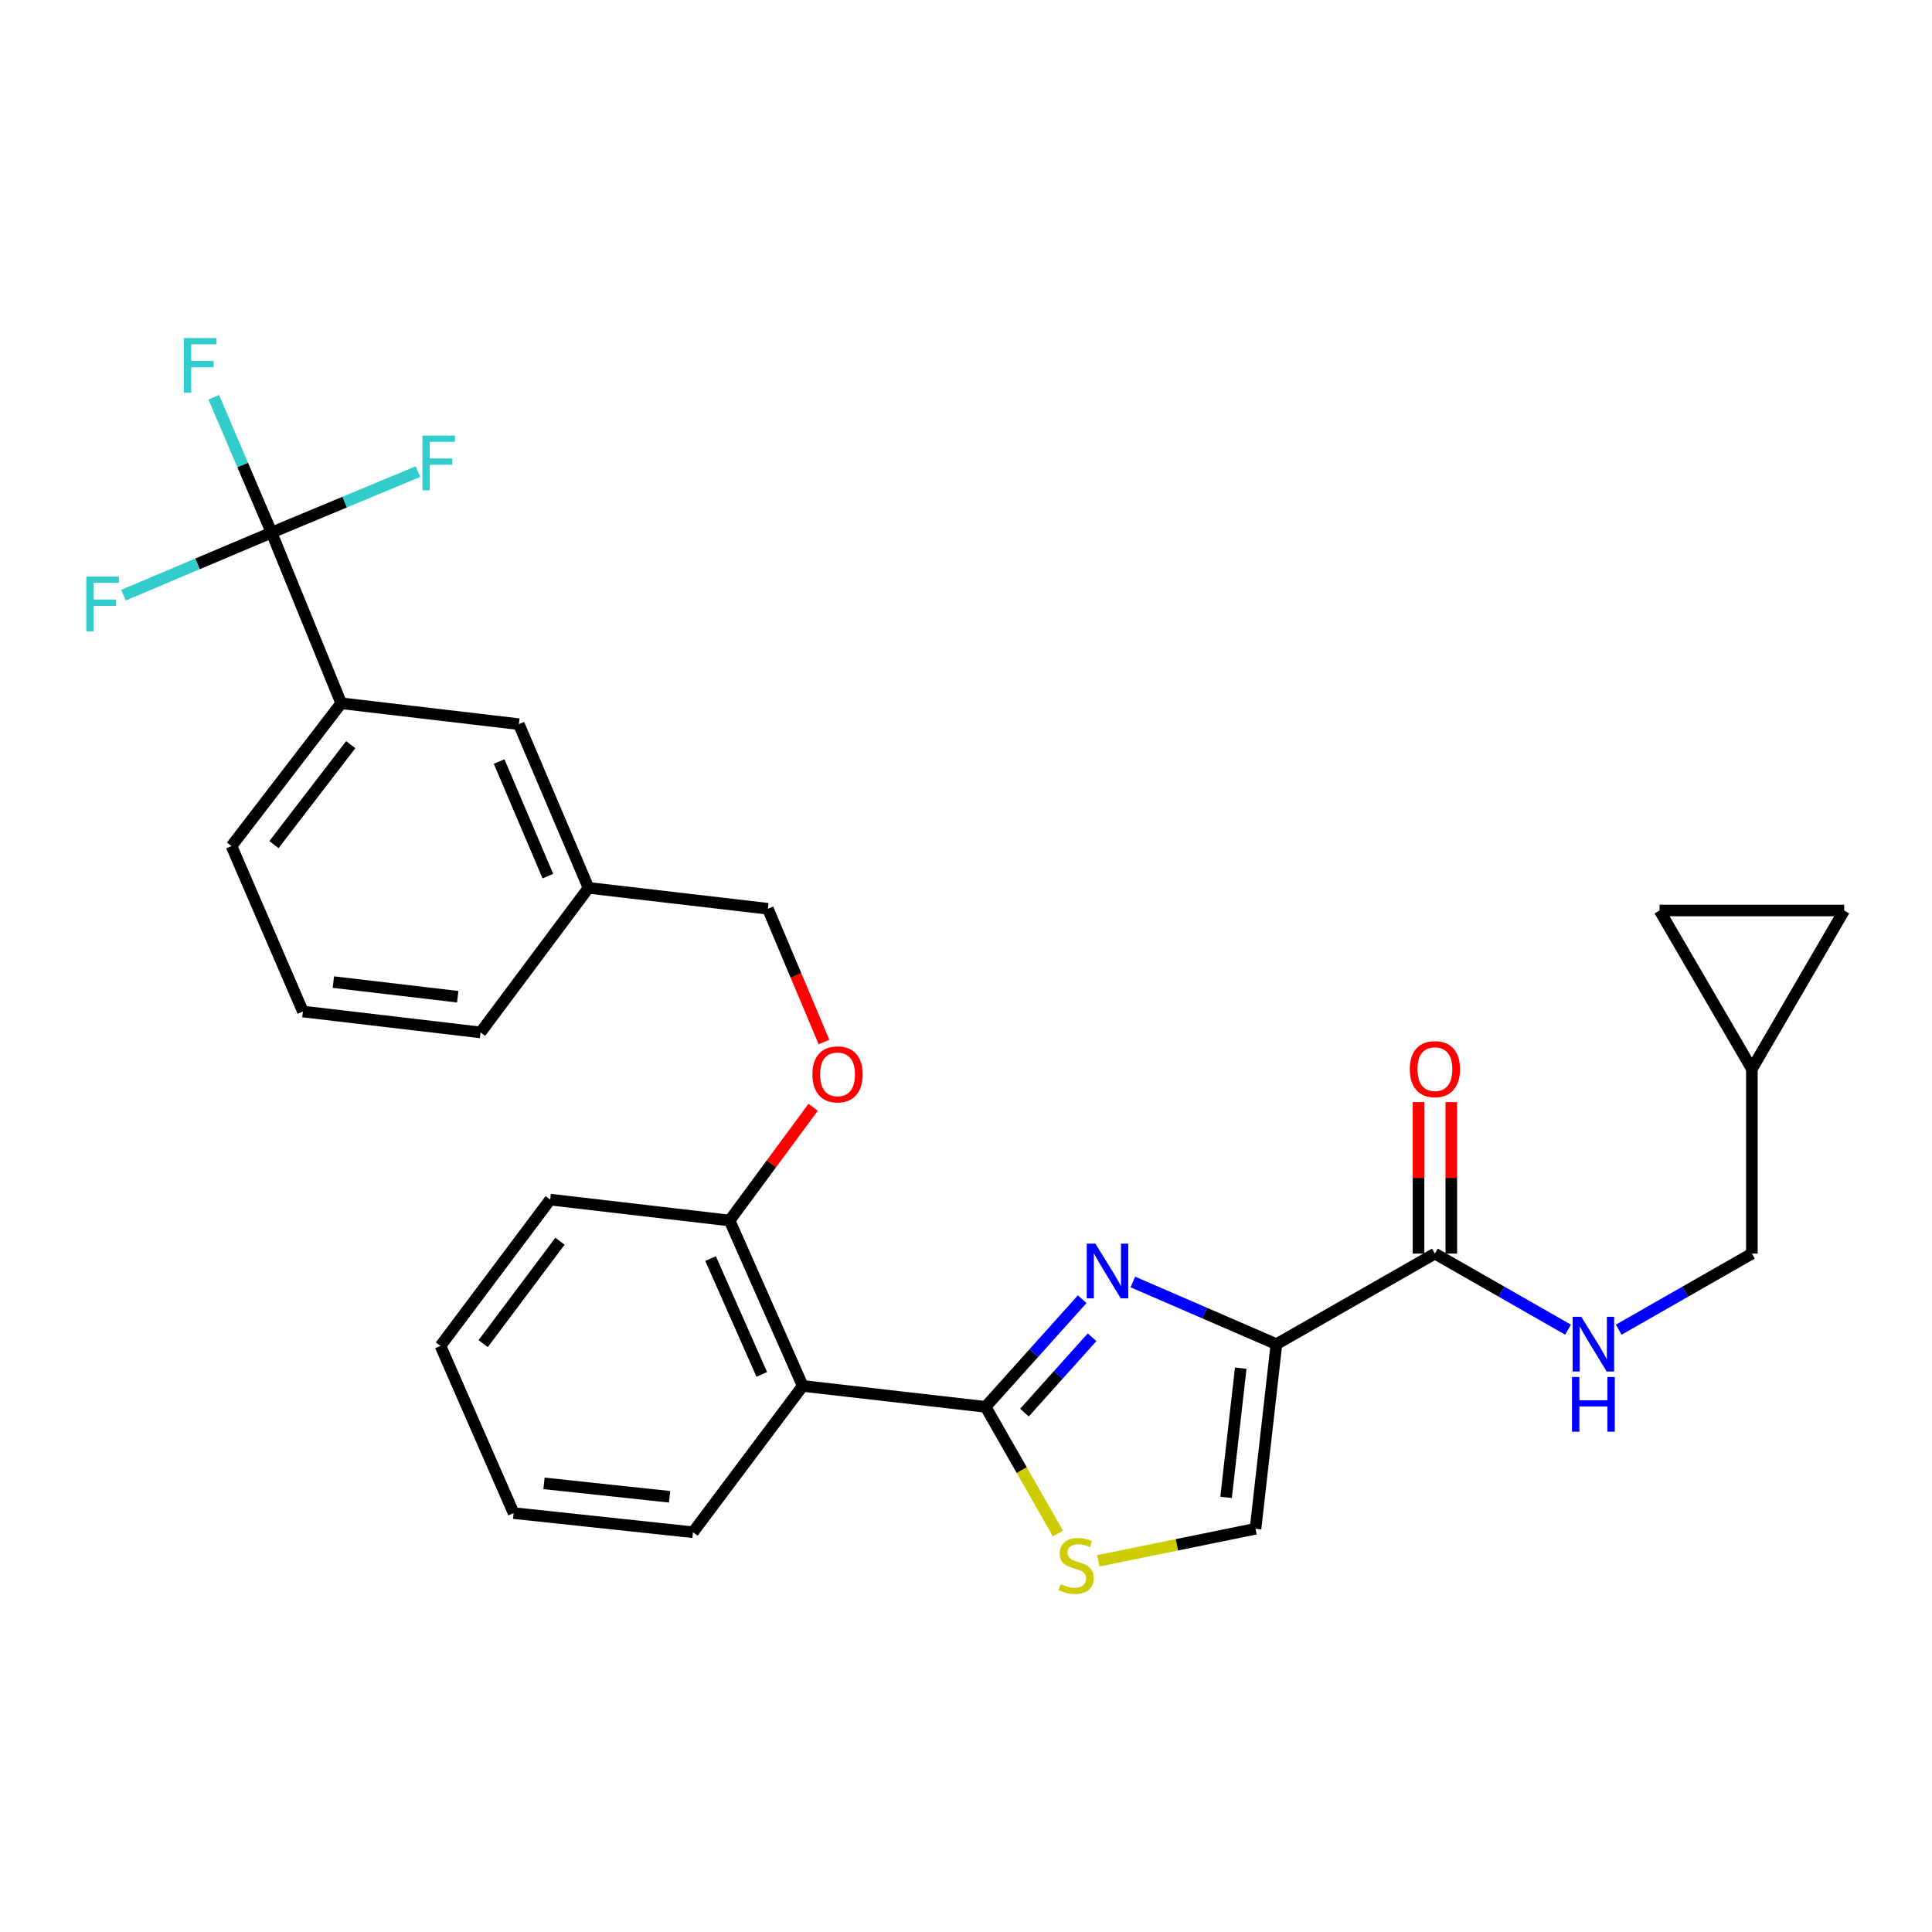 <?xml version='1.0' encoding='iso-8859-1'?>
<svg version='1.1' baseProfile='full'
              xmlns='http://www.w3.org/2000/svg'
                      xmlns:rdkit='http://www.rdkit.org/xml'
                      xmlns:xlink='http://www.w3.org/1999/xlink'
                  xml:space='preserve'
width='1000px' height='1000px' viewBox='0 0 1000 1000'>
<!-- END OF HEADER -->
<rect style='opacity:1.0;fill:#FFFFFF;stroke:none' width='1000' height='1000' x='0' y='0'> </rect>
<path class='bond-0' d='M 906.768,553.304 L 954.545,471.274' style='fill:none;fill-rule:evenodd;stroke:#000000;stroke-width:6px;stroke-linecap:butt;stroke-linejoin:miter;stroke-opacity:1' />
<path class='bond-1' d='M 906.768,553.304 L 858.99,471.274' style='fill:none;fill-rule:evenodd;stroke:#000000;stroke-width:6px;stroke-linecap:butt;stroke-linejoin:miter;stroke-opacity:1' />
<path class='bond-2' d='M 906.768,553.304 L 906.768,648.86' style='fill:none;fill-rule:evenodd;stroke:#000000;stroke-width:6px;stroke-linecap:butt;stroke-linejoin:miter;stroke-opacity:1' />
<path class='bond-3' d='M 742.707,648.86 L 777.171,668.553' style='fill:none;fill-rule:evenodd;stroke:#000000;stroke-width:6px;stroke-linecap:butt;stroke-linejoin:miter;stroke-opacity:1' />
<path class='bond-3' d='M 777.171,668.553 L 811.635,688.246' style='fill:none;fill-rule:evenodd;stroke:#0000FF;stroke-width:6px;stroke-linecap:butt;stroke-linejoin:miter;stroke-opacity:1' />
<path class='bond-4' d='M 751.19,648.86 L 751.19,609.656' style='fill:none;fill-rule:evenodd;stroke:#000000;stroke-width:6px;stroke-linecap:butt;stroke-linejoin:miter;stroke-opacity:1' />
<path class='bond-4' d='M 751.19,609.656 L 751.19,570.453' style='fill:none;fill-rule:evenodd;stroke:#FF0000;stroke-width:6px;stroke-linecap:butt;stroke-linejoin:miter;stroke-opacity:1' />
<path class='bond-4' d='M 734.224,648.86 L 734.224,609.656' style='fill:none;fill-rule:evenodd;stroke:#000000;stroke-width:6px;stroke-linecap:butt;stroke-linejoin:miter;stroke-opacity:1' />
<path class='bond-4' d='M 734.224,609.656 L 734.224,570.453' style='fill:none;fill-rule:evenodd;stroke:#FF0000;stroke-width:6px;stroke-linecap:butt;stroke-linejoin:miter;stroke-opacity:1' />
<path class='bond-5' d='M 742.707,648.86 L 660.677,695.733' style='fill:none;fill-rule:evenodd;stroke:#000000;stroke-width:6px;stroke-linecap:butt;stroke-linejoin:miter;stroke-opacity:1' />
<path class='bond-6' d='M 837.839,688.246 L 872.303,668.553' style='fill:none;fill-rule:evenodd;stroke:#0000FF;stroke-width:6px;stroke-linecap:butt;stroke-linejoin:miter;stroke-opacity:1' />
<path class='bond-6' d='M 872.303,668.553 L 906.768,648.86' style='fill:none;fill-rule:evenodd;stroke:#000000;stroke-width:6px;stroke-linecap:butt;stroke-linejoin:miter;stroke-opacity:1' />
<path class='bond-7' d='M 954.545,471.274 L 858.99,471.274' style='fill:none;fill-rule:evenodd;stroke:#000000;stroke-width:6px;stroke-linecap:butt;stroke-linejoin:miter;stroke-opacity:1' />
<path class='bond-8' d='M 510.133,728.185 L 528.864,760.959' style='fill:none;fill-rule:evenodd;stroke:#000000;stroke-width:6px;stroke-linecap:butt;stroke-linejoin:miter;stroke-opacity:1' />
<path class='bond-8' d='M 528.864,760.959 L 547.595,793.733' style='fill:none;fill-rule:evenodd;stroke:#CCCC00;stroke-width:6px;stroke-linecap:butt;stroke-linejoin:miter;stroke-opacity:1' />
<path class='bond-9' d='M 510.133,728.185 L 535.134,700.327' style='fill:none;fill-rule:evenodd;stroke:#000000;stroke-width:6px;stroke-linecap:butt;stroke-linejoin:miter;stroke-opacity:1' />
<path class='bond-9' d='M 535.134,700.327 L 560.134,672.47' style='fill:none;fill-rule:evenodd;stroke:#0000FF;stroke-width:6px;stroke-linecap:butt;stroke-linejoin:miter;stroke-opacity:1' />
<path class='bond-9' d='M 530.26,731.159 L 547.76,711.659' style='fill:none;fill-rule:evenodd;stroke:#000000;stroke-width:6px;stroke-linecap:butt;stroke-linejoin:miter;stroke-opacity:1' />
<path class='bond-9' d='M 547.76,711.659 L 565.261,692.159' style='fill:none;fill-rule:evenodd;stroke:#0000FF;stroke-width:6px;stroke-linecap:butt;stroke-linejoin:miter;stroke-opacity:1' />
<path class='bond-10' d='M 510.133,728.185 L 415.491,717.364' style='fill:none;fill-rule:evenodd;stroke:#000000;stroke-width:6px;stroke-linecap:butt;stroke-linejoin:miter;stroke-opacity:1' />
<path class='bond-11' d='M 568.464,807.881 L 609.16,799.585' style='fill:none;fill-rule:evenodd;stroke:#CCCC00;stroke-width:6px;stroke-linecap:butt;stroke-linejoin:miter;stroke-opacity:1' />
<path class='bond-11' d='M 609.16,799.585 L 649.856,791.289' style='fill:none;fill-rule:evenodd;stroke:#000000;stroke-width:6px;stroke-linecap:butt;stroke-linejoin:miter;stroke-opacity:1' />
<path class='bond-12' d='M 649.856,791.289 L 660.677,695.733' style='fill:none;fill-rule:evenodd;stroke:#000000;stroke-width:6px;stroke-linecap:butt;stroke-linejoin:miter;stroke-opacity:1' />
<path class='bond-12' d='M 634.621,775.046 L 642.196,708.157' style='fill:none;fill-rule:evenodd;stroke:#000000;stroke-width:6px;stroke-linecap:butt;stroke-linejoin:miter;stroke-opacity:1' />
<path class='bond-13' d='M 660.677,695.733 L 623.518,679.643' style='fill:none;fill-rule:evenodd;stroke:#000000;stroke-width:6px;stroke-linecap:butt;stroke-linejoin:miter;stroke-opacity:1' />
<path class='bond-13' d='M 623.518,679.643 L 586.359,663.552' style='fill:none;fill-rule:evenodd;stroke:#0000FF;stroke-width:6px;stroke-linecap:butt;stroke-linejoin:miter;stroke-opacity:1' />
<path class='bond-14' d='M 176.611,364.011 L 119.832,437.926' style='fill:none;fill-rule:evenodd;stroke:#000000;stroke-width:6px;stroke-linecap:butt;stroke-linejoin:miter;stroke-opacity:1' />
<path class='bond-14' d='M 181.549,385.434 L 141.803,437.174' style='fill:none;fill-rule:evenodd;stroke:#000000;stroke-width:6px;stroke-linecap:butt;stroke-linejoin:miter;stroke-opacity:1' />
<path class='bond-15' d='M 176.611,364.011 L 268.557,374.822' style='fill:none;fill-rule:evenodd;stroke:#000000;stroke-width:6px;stroke-linecap:butt;stroke-linejoin:miter;stroke-opacity:1' />
<path class='bond-16' d='M 176.611,364.011 L 140.549,275.666' style='fill:none;fill-rule:evenodd;stroke:#000000;stroke-width:6px;stroke-linecap:butt;stroke-linejoin:miter;stroke-opacity:1' />
<path class='bond-17' d='M 420.884,573.122 L 399.256,602.428' style='fill:none;fill-rule:evenodd;stroke:#FF0000;stroke-width:6px;stroke-linecap:butt;stroke-linejoin:miter;stroke-opacity:1' />
<path class='bond-17' d='M 399.256,602.428 L 377.629,631.734' style='fill:none;fill-rule:evenodd;stroke:#000000;stroke-width:6px;stroke-linecap:butt;stroke-linejoin:miter;stroke-opacity:1' />
<path class='bond-18' d='M 426.506,539.366 L 411.983,504.872' style='fill:none;fill-rule:evenodd;stroke:#FF0000;stroke-width:6px;stroke-linecap:butt;stroke-linejoin:miter;stroke-opacity:1' />
<path class='bond-18' d='M 411.983,504.872 L 397.46,470.378' style='fill:none;fill-rule:evenodd;stroke:#000000;stroke-width:6px;stroke-linecap:butt;stroke-linejoin:miter;stroke-opacity:1' />
<path class='bond-19' d='M 119.832,437.926 L 156.78,523.557' style='fill:none;fill-rule:evenodd;stroke:#000000;stroke-width:6px;stroke-linecap:butt;stroke-linejoin:miter;stroke-opacity:1' />
<path class='bond-20' d='M 284.778,620.913 L 227.989,696.638' style='fill:none;fill-rule:evenodd;stroke:#000000;stroke-width:6px;stroke-linecap:butt;stroke-linejoin:miter;stroke-opacity:1' />
<path class='bond-20' d='M 289.833,642.451 L 250.081,695.458' style='fill:none;fill-rule:evenodd;stroke:#000000;stroke-width:6px;stroke-linecap:butt;stroke-linejoin:miter;stroke-opacity:1' />
<path class='bond-21' d='M 284.778,620.913 L 377.629,631.734' style='fill:none;fill-rule:evenodd;stroke:#000000;stroke-width:6px;stroke-linecap:butt;stroke-linejoin:miter;stroke-opacity:1' />
<path class='bond-22' d='M 227.989,696.638 L 265.852,783.173' style='fill:none;fill-rule:evenodd;stroke:#000000;stroke-width:6px;stroke-linecap:butt;stroke-linejoin:miter;stroke-opacity:1' />
<path class='bond-23' d='M 265.852,783.173 L 358.693,793.089' style='fill:none;fill-rule:evenodd;stroke:#000000;stroke-width:6px;stroke-linecap:butt;stroke-linejoin:miter;stroke-opacity:1' />
<path class='bond-23' d='M 281.58,767.791 L 346.569,774.732' style='fill:none;fill-rule:evenodd;stroke:#000000;stroke-width:6px;stroke-linecap:butt;stroke-linejoin:miter;stroke-opacity:1' />
<path class='bond-24' d='M 358.693,793.089 L 415.491,717.364' style='fill:none;fill-rule:evenodd;stroke:#000000;stroke-width:6px;stroke-linecap:butt;stroke-linejoin:miter;stroke-opacity:1' />
<path class='bond-25' d='M 415.491,717.364 L 377.629,631.734' style='fill:none;fill-rule:evenodd;stroke:#000000;stroke-width:6px;stroke-linecap:butt;stroke-linejoin:miter;stroke-opacity:1' />
<path class='bond-25' d='M 394.295,711.381 L 367.791,651.439' style='fill:none;fill-rule:evenodd;stroke:#000000;stroke-width:6px;stroke-linecap:butt;stroke-linejoin:miter;stroke-opacity:1' />
<path class='bond-26' d='M 156.78,523.557 L 248.726,534.377' style='fill:none;fill-rule:evenodd;stroke:#000000;stroke-width:6px;stroke-linecap:butt;stroke-linejoin:miter;stroke-opacity:1' />
<path class='bond-26' d='M 172.555,508.33 L 236.917,515.905' style='fill:none;fill-rule:evenodd;stroke:#000000;stroke-width:6px;stroke-linecap:butt;stroke-linejoin:miter;stroke-opacity:1' />
<path class='bond-27' d='M 248.726,534.377 L 304.609,459.558' style='fill:none;fill-rule:evenodd;stroke:#000000;stroke-width:6px;stroke-linecap:butt;stroke-linejoin:miter;stroke-opacity:1' />
<path class='bond-28' d='M 304.609,459.558 L 268.557,374.822' style='fill:none;fill-rule:evenodd;stroke:#000000;stroke-width:6px;stroke-linecap:butt;stroke-linejoin:miter;stroke-opacity:1' />
<path class='bond-28' d='M 283.59,453.49 L 258.353,394.175' style='fill:none;fill-rule:evenodd;stroke:#000000;stroke-width:6px;stroke-linecap:butt;stroke-linejoin:miter;stroke-opacity:1' />
<path class='bond-29' d='M 304.609,459.558 L 397.46,470.378' style='fill:none;fill-rule:evenodd;stroke:#000000;stroke-width:6px;stroke-linecap:butt;stroke-linejoin:miter;stroke-opacity:1' />
<path class='bond-30' d='M 140.549,275.666 L 125.596,240.654' style='fill:none;fill-rule:evenodd;stroke:#000000;stroke-width:6px;stroke-linecap:butt;stroke-linejoin:miter;stroke-opacity:1' />
<path class='bond-30' d='M 125.596,240.654 L 110.644,205.643' style='fill:none;fill-rule:evenodd;stroke:#33CCCC;stroke-width:6px;stroke-linecap:butt;stroke-linejoin:miter;stroke-opacity:1' />
<path class='bond-31' d='M 140.549,275.666 L 178.435,259.882' style='fill:none;fill-rule:evenodd;stroke:#000000;stroke-width:6px;stroke-linecap:butt;stroke-linejoin:miter;stroke-opacity:1' />
<path class='bond-31' d='M 178.435,259.882 L 216.321,244.098' style='fill:none;fill-rule:evenodd;stroke:#33CCCC;stroke-width:6px;stroke-linecap:butt;stroke-linejoin:miter;stroke-opacity:1' />
<path class='bond-32' d='M 140.549,275.666 L 102.225,291.864' style='fill:none;fill-rule:evenodd;stroke:#000000;stroke-width:6px;stroke-linecap:butt;stroke-linejoin:miter;stroke-opacity:1' />
<path class='bond-32' d='M 102.225,291.864 L 63.902,308.062' style='fill:none;fill-rule:evenodd;stroke:#33CCCC;stroke-width:6px;stroke-linecap:butt;stroke-linejoin:miter;stroke-opacity:1' />
<path  class='atom-2' d='M 818.477 681.573
L 827.757 696.573
Q 828.677 698.053, 830.157 700.733
Q 831.637 703.413, 831.717 703.573
L 831.717 681.573
L 835.477 681.573
L 835.477 709.893
L 831.597 709.893
L 821.637 693.493
Q 820.477 691.573, 819.237 689.373
Q 818.037 687.173, 817.677 686.493
L 817.677 709.893
L 813.997 709.893
L 813.997 681.573
L 818.477 681.573
' fill='#0000FF'/>
<path  class='atom-2' d='M 813.657 712.725
L 817.497 712.725
L 817.497 724.765
L 831.977 724.765
L 831.977 712.725
L 835.817 712.725
L 835.817 741.045
L 831.977 741.045
L 831.977 727.965
L 817.497 727.965
L 817.497 741.045
L 813.657 741.045
L 813.657 712.725
' fill='#0000FF'/>
<path  class='atom-3' d='M 729.707 553.384
Q 729.707 546.584, 733.067 542.784
Q 736.427 538.984, 742.707 538.984
Q 748.987 538.984, 752.347 542.784
Q 755.707 546.584, 755.707 553.384
Q 755.707 560.264, 752.307 564.184
Q 748.907 568.064, 742.707 568.064
Q 736.467 568.064, 733.067 564.184
Q 729.707 560.304, 729.707 553.384
M 742.707 564.864
Q 747.027 564.864, 749.347 561.984
Q 751.707 559.064, 751.707 553.384
Q 751.707 547.824, 749.347 545.024
Q 747.027 542.184, 742.707 542.184
Q 738.387 542.184, 736.027 544.984
Q 733.707 547.784, 733.707 553.384
Q 733.707 559.104, 736.027 561.984
Q 738.387 564.864, 742.707 564.864
' fill='#FF0000'/>
<path  class='atom-6' d='M 549.015 819.935
Q 549.335 820.055, 550.655 820.615
Q 551.975 821.175, 553.415 821.535
Q 554.895 821.855, 556.335 821.855
Q 559.015 821.855, 560.575 820.575
Q 562.135 819.255, 562.135 816.975
Q 562.135 815.415, 561.335 814.455
Q 560.575 813.495, 559.375 812.975
Q 558.175 812.455, 556.175 811.855
Q 553.655 811.095, 552.135 810.375
Q 550.655 809.655, 549.575 808.135
Q 548.535 806.615, 548.535 804.055
Q 548.535 800.495, 550.935 798.295
Q 553.375 796.095, 558.175 796.095
Q 561.455 796.095, 565.175 797.655
L 564.255 800.735
Q 560.855 799.335, 558.295 799.335
Q 555.535 799.335, 554.015 800.495
Q 552.495 801.615, 552.535 803.575
Q 552.535 805.095, 553.295 806.015
Q 554.095 806.935, 555.215 807.455
Q 556.375 807.975, 558.295 808.575
Q 560.855 809.375, 562.375 810.175
Q 563.895 810.975, 564.975 812.615
Q 566.095 814.215, 566.095 816.975
Q 566.095 820.895, 563.455 823.015
Q 560.855 825.095, 556.495 825.095
Q 553.975 825.095, 552.055 824.535
Q 550.175 824.015, 547.935 823.095
L 549.015 819.935
' fill='#CCCC00'/>
<path  class='atom-9' d='M 566.976 643.711
L 576.256 658.711
Q 577.176 660.191, 578.656 662.871
Q 580.136 665.551, 580.216 665.711
L 580.216 643.711
L 583.976 643.711
L 583.976 672.031
L 580.096 672.031
L 570.136 655.631
Q 568.976 653.711, 567.736 651.511
Q 566.536 649.311, 566.176 648.631
L 566.176 672.031
L 562.496 672.031
L 562.496 643.711
L 566.976 643.711
' fill='#0000FF'/>
<path  class='atom-11' d='M 420.513 556.089
Q 420.513 549.289, 423.873 545.489
Q 427.233 541.689, 433.513 541.689
Q 439.793 541.689, 443.153 545.489
Q 446.513 549.289, 446.513 556.089
Q 446.513 562.969, 443.113 566.889
Q 439.713 570.769, 433.513 570.769
Q 427.273 570.769, 423.873 566.889
Q 420.513 563.009, 420.513 556.089
M 433.513 567.569
Q 437.833 567.569, 440.153 564.689
Q 442.513 561.769, 442.513 556.089
Q 442.513 550.529, 440.153 547.729
Q 437.833 544.889, 433.513 544.889
Q 429.193 544.889, 426.833 547.689
Q 424.513 550.489, 424.513 556.089
Q 424.513 561.809, 426.833 564.689
Q 429.193 567.569, 433.513 567.569
' fill='#FF0000'/>
<path  class='atom-24' d='M 95.172 174.97
L 112.012 174.97
L 112.012 178.21
L 98.972 178.21
L 98.972 186.81
L 110.572 186.81
L 110.572 190.09
L 98.972 190.09
L 98.972 203.29
L 95.172 203.29
L 95.172 174.97
' fill='#33CCCC'/>
<path  class='atom-25' d='M 218.665 225.454
L 235.505 225.454
L 235.505 228.694
L 222.465 228.694
L 222.465 237.294
L 234.065 237.294
L 234.065 240.574
L 222.465 240.574
L 222.465 253.774
L 218.665 253.774
L 218.665 225.454
' fill='#33CCCC'/>
<path  class='atom-26' d='M 44.689 298.464
L 61.529 298.464
L 61.529 301.704
L 48.489 301.704
L 48.489 310.304
L 60.089 310.304
L 60.089 313.584
L 48.489 313.584
L 48.489 326.784
L 44.689 326.784
L 44.689 298.464
' fill='#33CCCC'/>
</svg>
